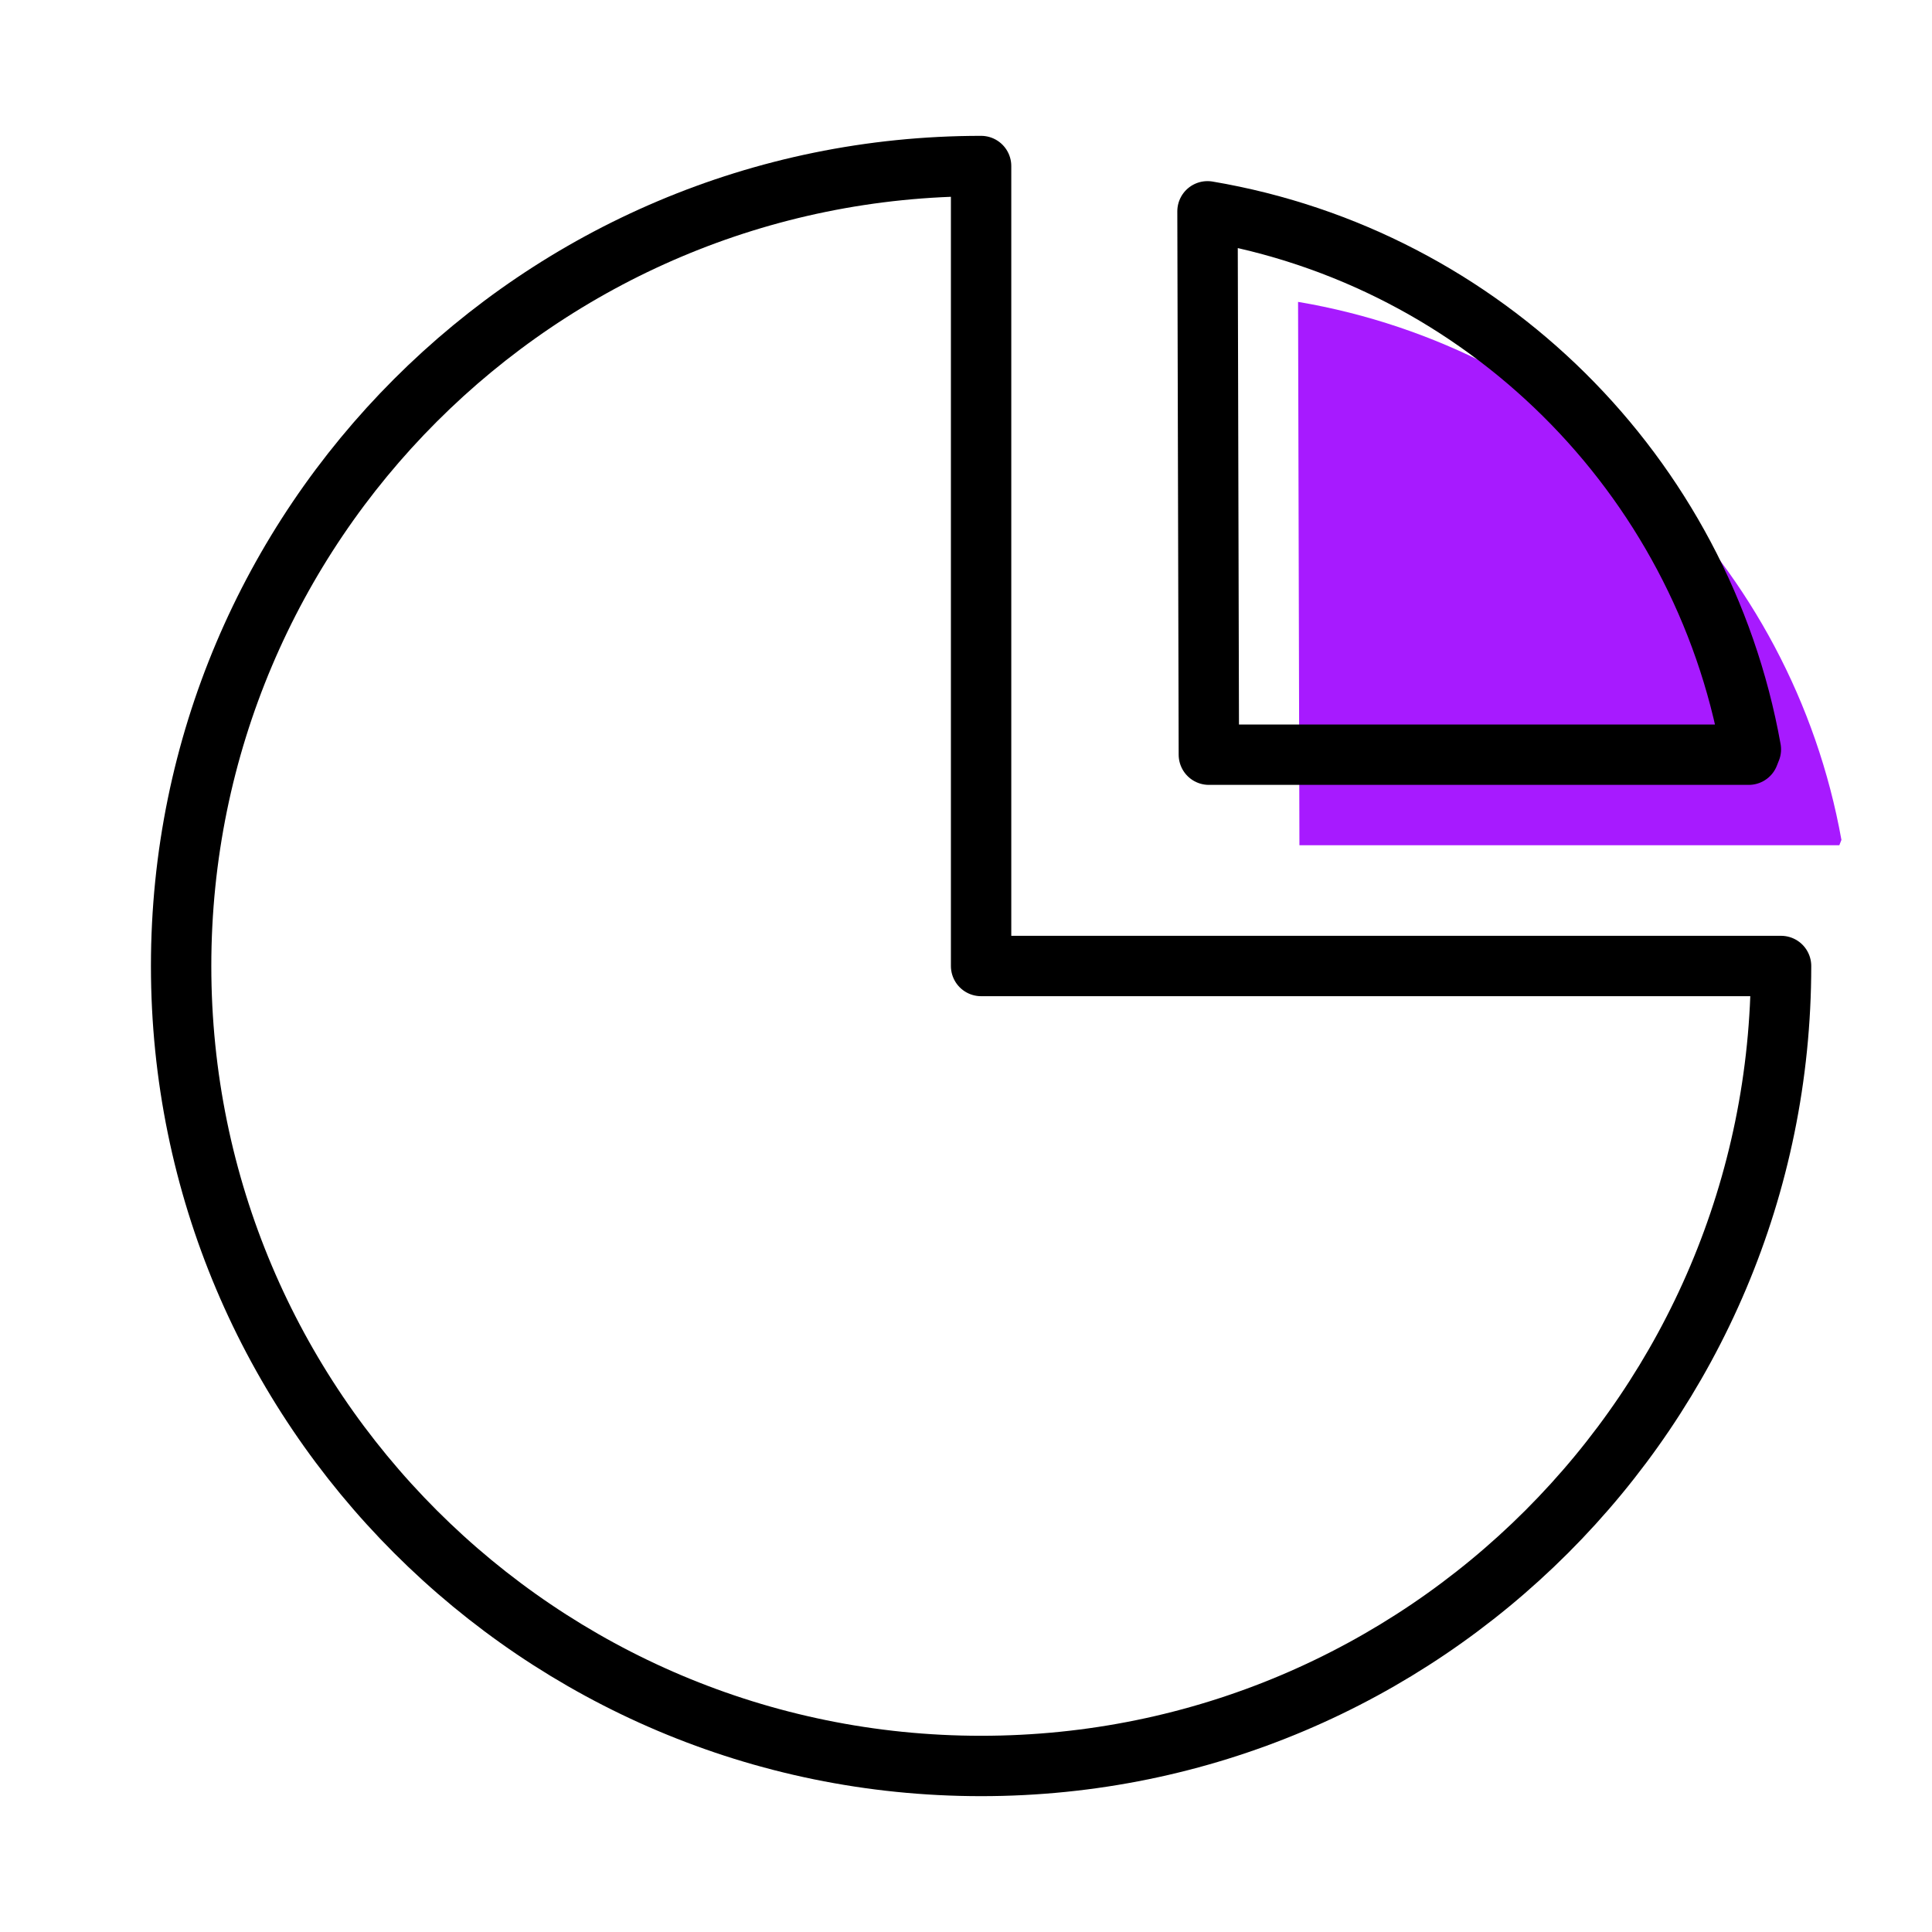 <svg xmlns="http://www.w3.org/2000/svg" width="64" height="64" viewBox="0 0 64 64">
    <g fill="none" fill-rule="evenodd">
        <path fill="#A71AFF" d="M61 27.824c-1.634-9.11-8.862-16.28-18-17.824l.045 18H60.93l.069-.176z"/>
        <path stroke="#000" stroke-linejoin="round" stroke-width="2" d="M58 24.824C56.366 15.714 49.138 8.544 40 7l.045 18H57.93l.069-.176z"/>
        <path stroke="#000" stroke-linejoin="round" stroke-width="2" d="M32.5 32V5.5C17.864 5.5 6 17.364 6 32s11.864 26.5 26.5 26.5S59 46.636 59 32H32.5z"/>
    </g>
</svg>
